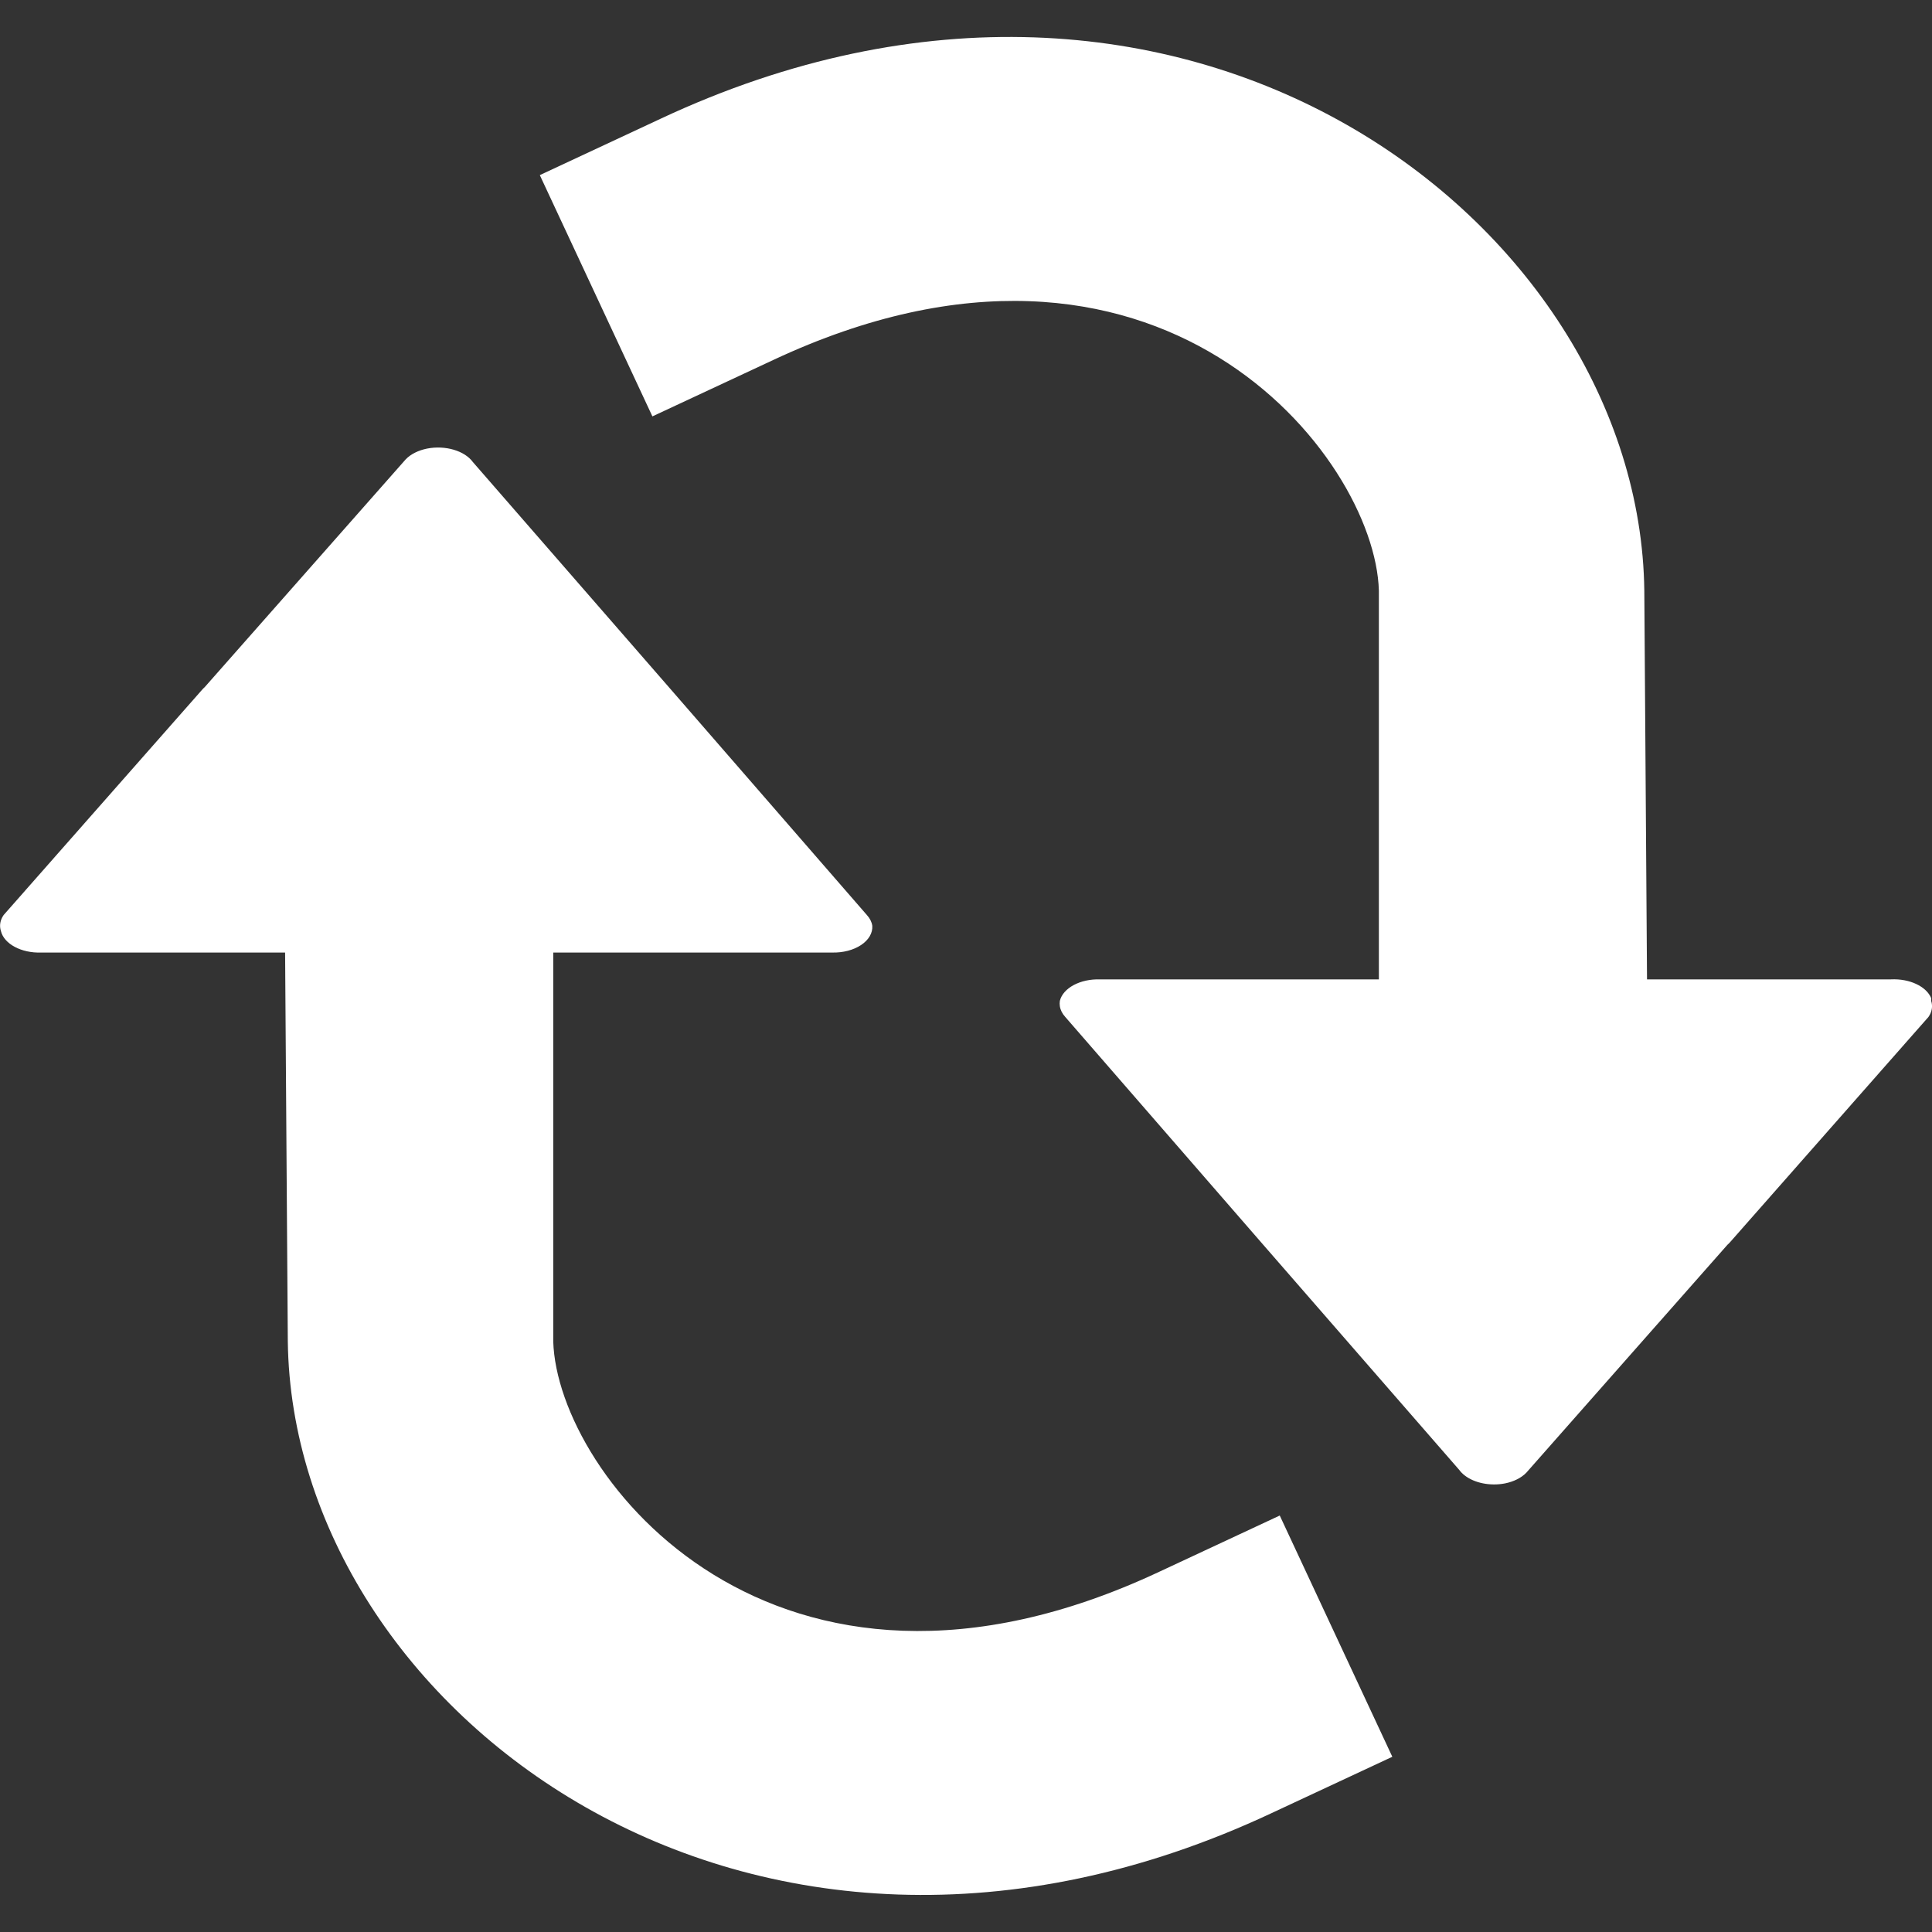 <?xml version="1.0" encoding="UTF-8" standalone="no"?>
<!DOCTYPE svg PUBLIC "-//W3C//DTD SVG 1.1//EN" "http://www.w3.org/Graphics/SVG/1.1/DTD/svg11.dtd">
<svg width="100%" height="100%" viewBox="0 0 128 128" version="1.1" xmlns="http://www.w3.org/2000/svg" xmlns:xlink="http://www.w3.org/1999/xlink" xml:space="preserve" xmlns:serif="http://www.serif.com/" style="fill-rule:evenodd;clip-rule:evenodd;stroke-linejoin:round;stroke-miterlimit:2;">
    <rect x="0" y="0" width="128" height="128" fill="#333333" stroke="none"/>
    <g transform="matrix(9.79749e-17,1.6,-1.6,9.79749e-17,166.404,-38.402)">
        <path d="M65.332,24.036C64.843,24.238 64.517,24.936 64.555,25.701L64.555,35.803L48.459,35.915C33.215,36.105 18.773,55.007 28.921,76.655L31.253,81.65L41.243,76.988L38.912,71.993C31.454,56.085 42.881,47.063 48.459,46.906L64.556,46.906L64.556,58.451C64.527,59.267 64.91,59.985 65.444,60.116C65.518,60.128 65.593,60.128 65.667,60.116C65.824,60.092 65.976,60.016 66.111,59.892L75.436,51.789L84.872,43.574C84.952,43.516 85.027,43.442 85.095,43.354C85.413,42.946 85.543,42.295 85.427,41.689C85.354,41.322 85.196,41.007 84.983,40.801L75.547,32.475C75.512,32.434 75.474,32.397 75.436,32.363L66.111,24.149C65.903,24.004 65.669,23.964 65.445,24.037C65.408,24.034 65.371,24.034 65.333,24.037L65.332,24.038L65.332,24.036ZM96.747,46.349L86.756,51.011L89.088,56.007C96.546,71.915 85.119,80.937 79.541,81.094L63.444,81.094L63.444,69.549C63.456,69.099 63.343,68.663 63.132,68.346C62.921,68.029 62.631,67.861 62.334,67.883C62.177,67.907 62.025,67.983 61.89,68.107L52.565,76.211L43.13,84.425C42.665,84.765 42.43,85.563 42.575,86.312C42.648,86.679 42.805,86.994 43.019,87.2L52.454,95.526C52.49,95.566 52.527,95.604 52.566,95.637L61.891,103.852C62.099,103.997 62.332,104.037 62.556,103.964C63.09,103.833 63.473,103.115 63.444,102.299L63.444,92.197L79.54,92.085C94.784,91.895 109.226,72.992 99.077,51.345L96.746,46.35L96.746,46.347L96.747,46.349Z" style="fill:white;fill-rule:nonzero;"/>
    </g>
</svg>

